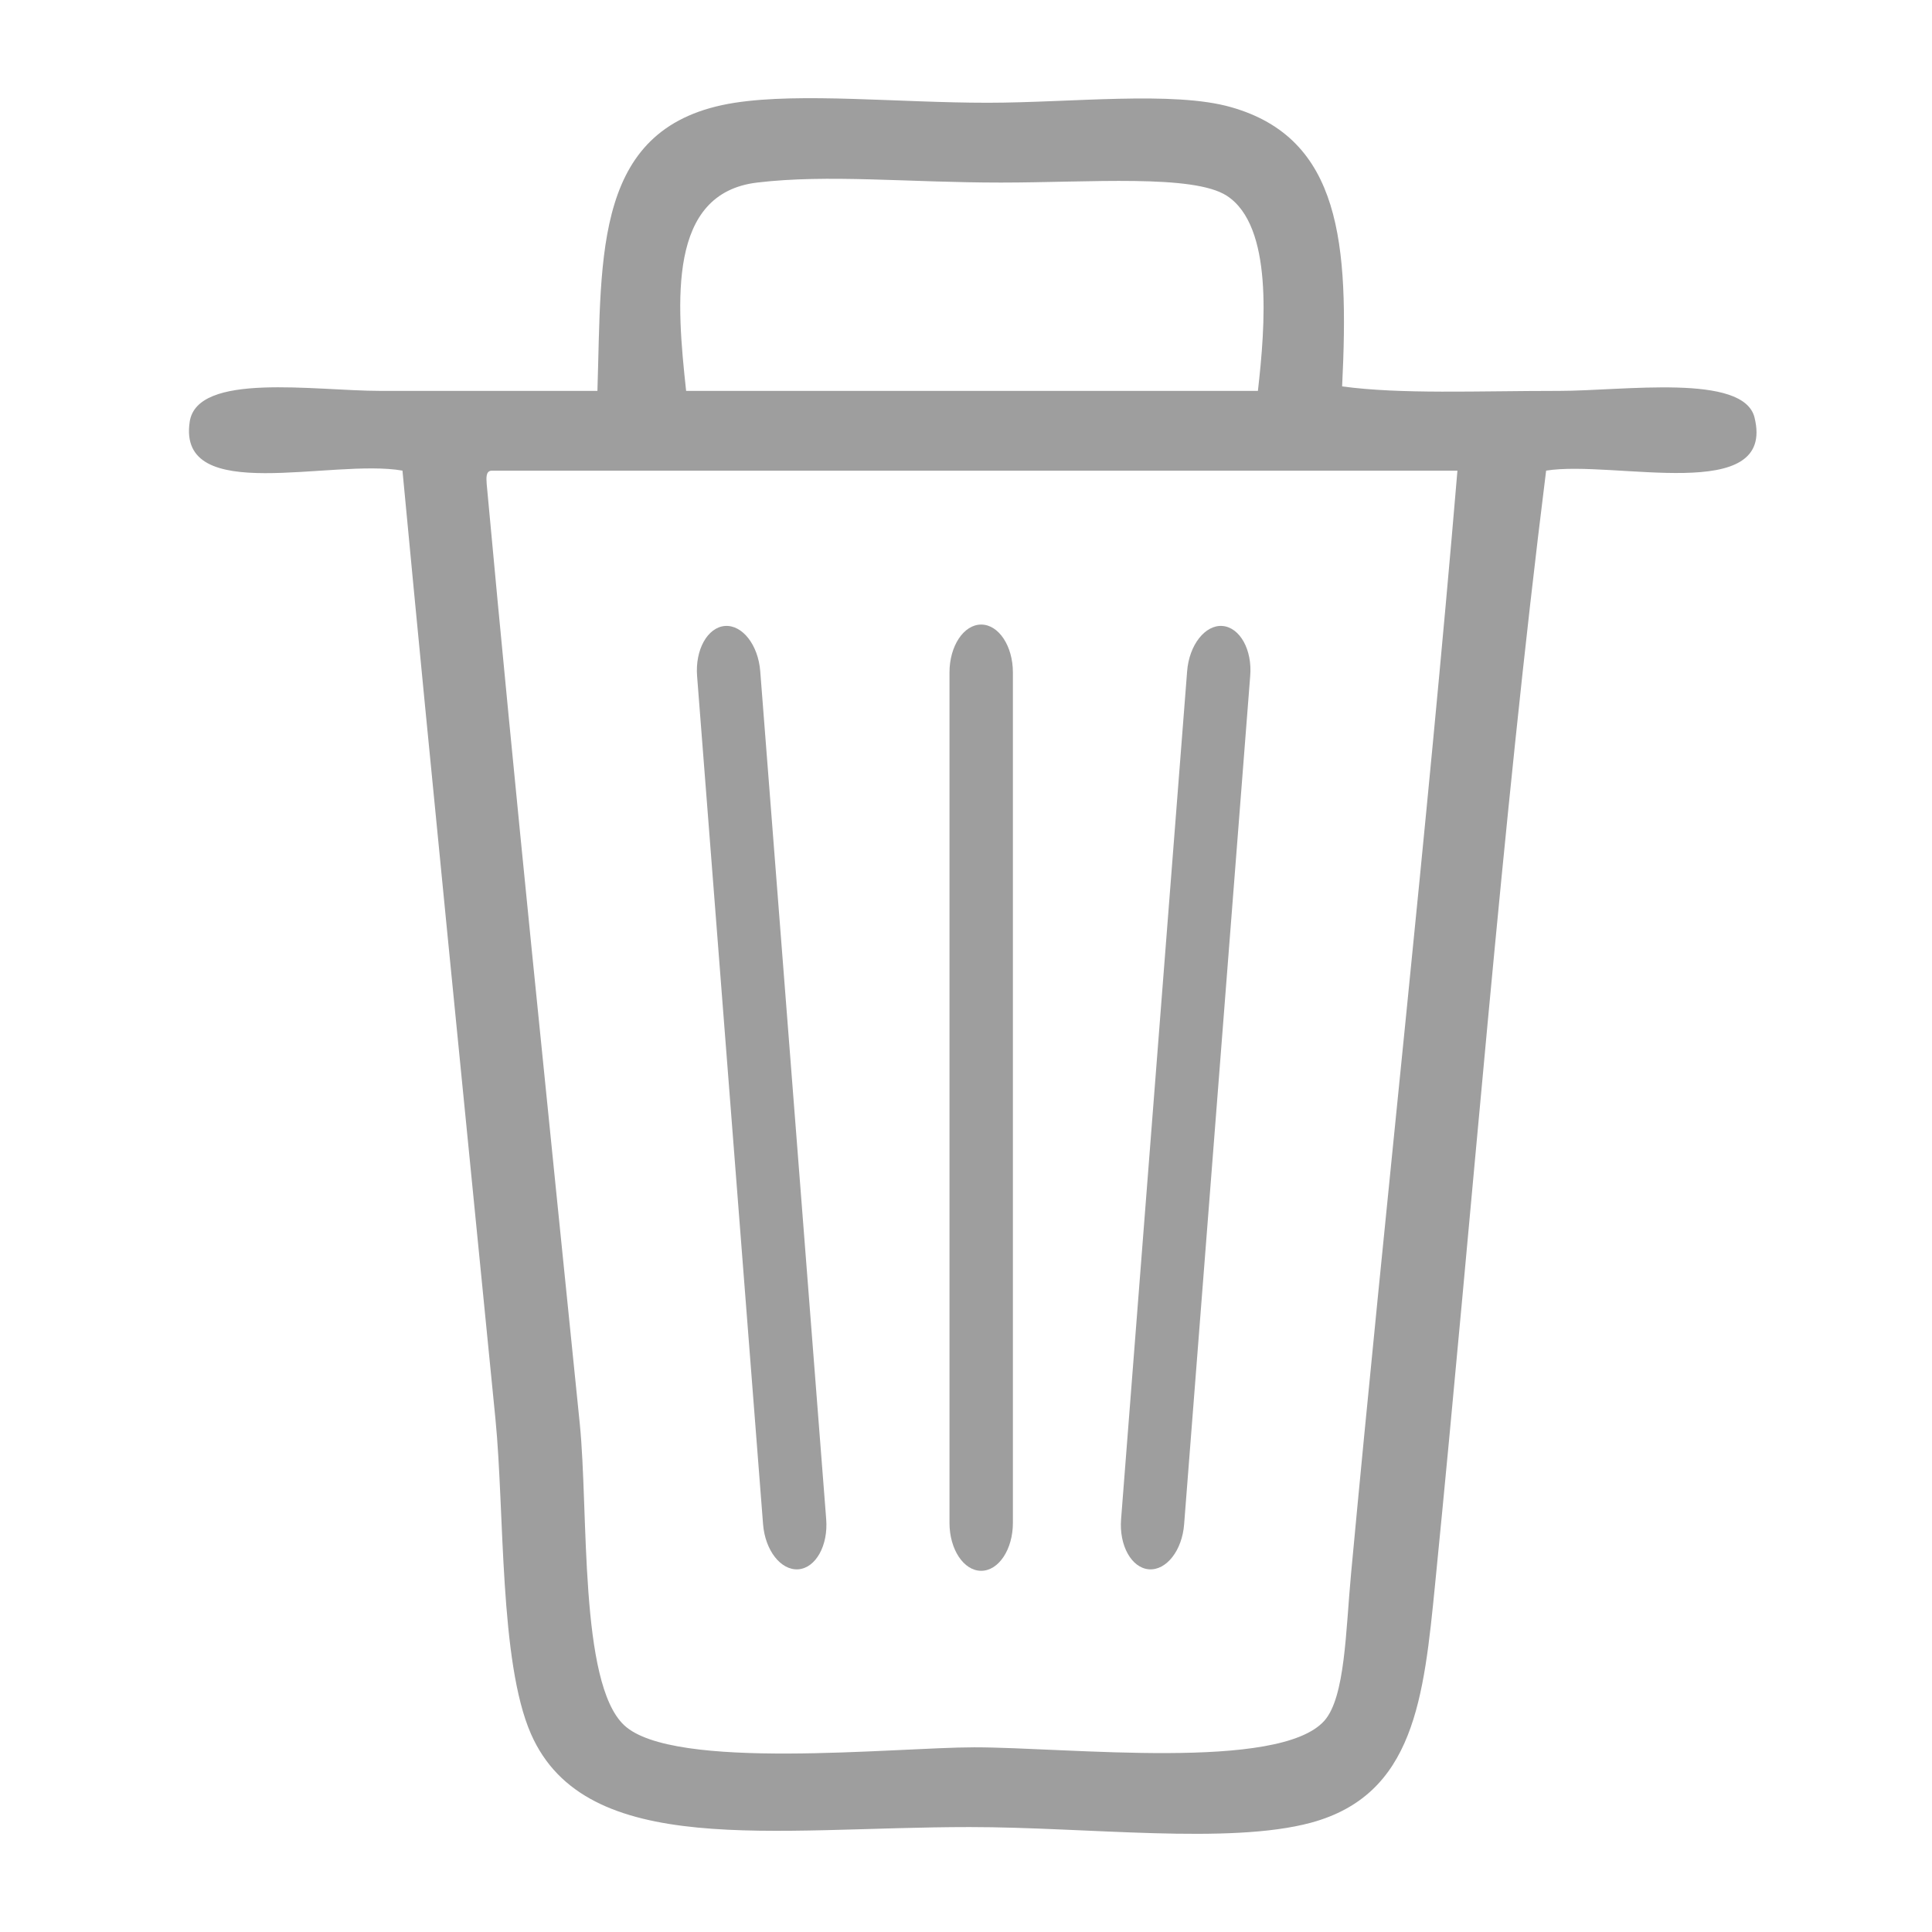 <?xml version="1.0" encoding="utf-8"?>
<!-- Generator: Adobe Illustrator 15.0.0, SVG Export Plug-In . SVG Version: 6.00 Build 0)  -->
<!DOCTYPE svg PUBLIC "-//W3C//DTD SVG 1.1//EN" "http://www.w3.org/Graphics/SVG/1.1/DTD/svg11.dtd">
<svg version="1.1" id="Layer_1" xmlns="http://www.w3.org/2000/svg" xmlns:xlink="http://www.w3.org/1999/xlink" x="0px" y="0px"
	 width="22px" height="22px" viewBox="0 0 22 22" enable-background="new 0 0 22 22" xml:space="preserve">
<path fill="#9E9E9E" d="M15.283,4.4c0.669,0.091,1.531,0.051,2.473,0.051c0.735,0,2.098-0.202,2.223,0.303
	c0.248,1.001-1.598,0.481-2.373,0.605c-0.508,4.059-0.83,8.308-1.263,12.668c-0.13,1.313-0.237,2.408-1.413,2.728
	c-0.937,0.253-2.547,0.05-3.887,0.05c-2.232,0-4.37,0.369-4.997-1.061c-0.361-0.823-0.3-2.527-0.404-3.583
	C5.284,12.53,4.921,8.938,4.583,5.359C3.776,5.218,2.018,5.762,2.16,4.804c0.084-0.571,1.422-0.353,2.17-0.353
	c0.916,0,1.751,0,2.473,0c0.05-1.56-0.052-3.03,1.565-3.281c0.757-0.117,1.863,0,2.877,0c0.946,0,2.118-0.138,2.776,0.051
	C15.268,1.577,15.363,2.771,15.283,4.4z M13.971,2.23c-0.381-0.249-1.568-0.151-2.574-0.151c-1.054,0-1.967-0.097-2.776,0
	C7.6,2.201,7.703,3.439,7.813,4.451c2.17,0,4.339,0,6.511,0C14.409,3.707,14.498,2.574,13.971,2.23z M5.542,5.511
	c0.326,3.549,0.696,7.104,1.06,10.701c0.102,1.009-0.009,2.95,0.505,3.433c0.559,0.525,3.085,0.252,3.987,0.252
	c1.068,0,3.472,0.276,3.987-0.303c0.237-0.268,0.243-1.021,0.303-1.666c0.394-4.234,0.869-8.487,1.212-12.568
	c-3.668,0-7.336,0-11.004,0C5.533,5.368,5.537,5.439,5.542,5.511z"/>
<path fill="#9E9E9E" d="M11.534,17.342c0,0.301-0.162,0.545-0.361,0.545l0,0c-0.199,0-0.361-0.244-0.361-0.545V7.657
	c0-0.301,0.162-0.545,0.361-0.545l0,0c0.199,0,0.361,0.244,0.361,0.545V17.342z"/>
<path fill="#9E9E9E" d="M13.484,17.355c-0.022,0.3-0.202,0.529-0.4,0.515l0,0c-0.199-0.015-0.342-0.271-0.318-0.571l0.752-9.655
	c0.023-0.3,0.205-0.531,0.402-0.516l0,0C14.119,7.144,14.262,7.4,14.236,7.7L13.484,17.355z"/>
<path fill="#9E9E9E" d="M8.689,17.355c0.023,0.3,0.203,0.529,0.401,0.515l0,0c0.199-0.015,0.342-0.271,0.318-0.571L8.657,7.644
	c-0.023-0.3-0.204-0.531-0.402-0.516l0,0C8.056,7.144,7.914,7.4,7.938,7.7L8.689,17.355z"/>
</svg>
